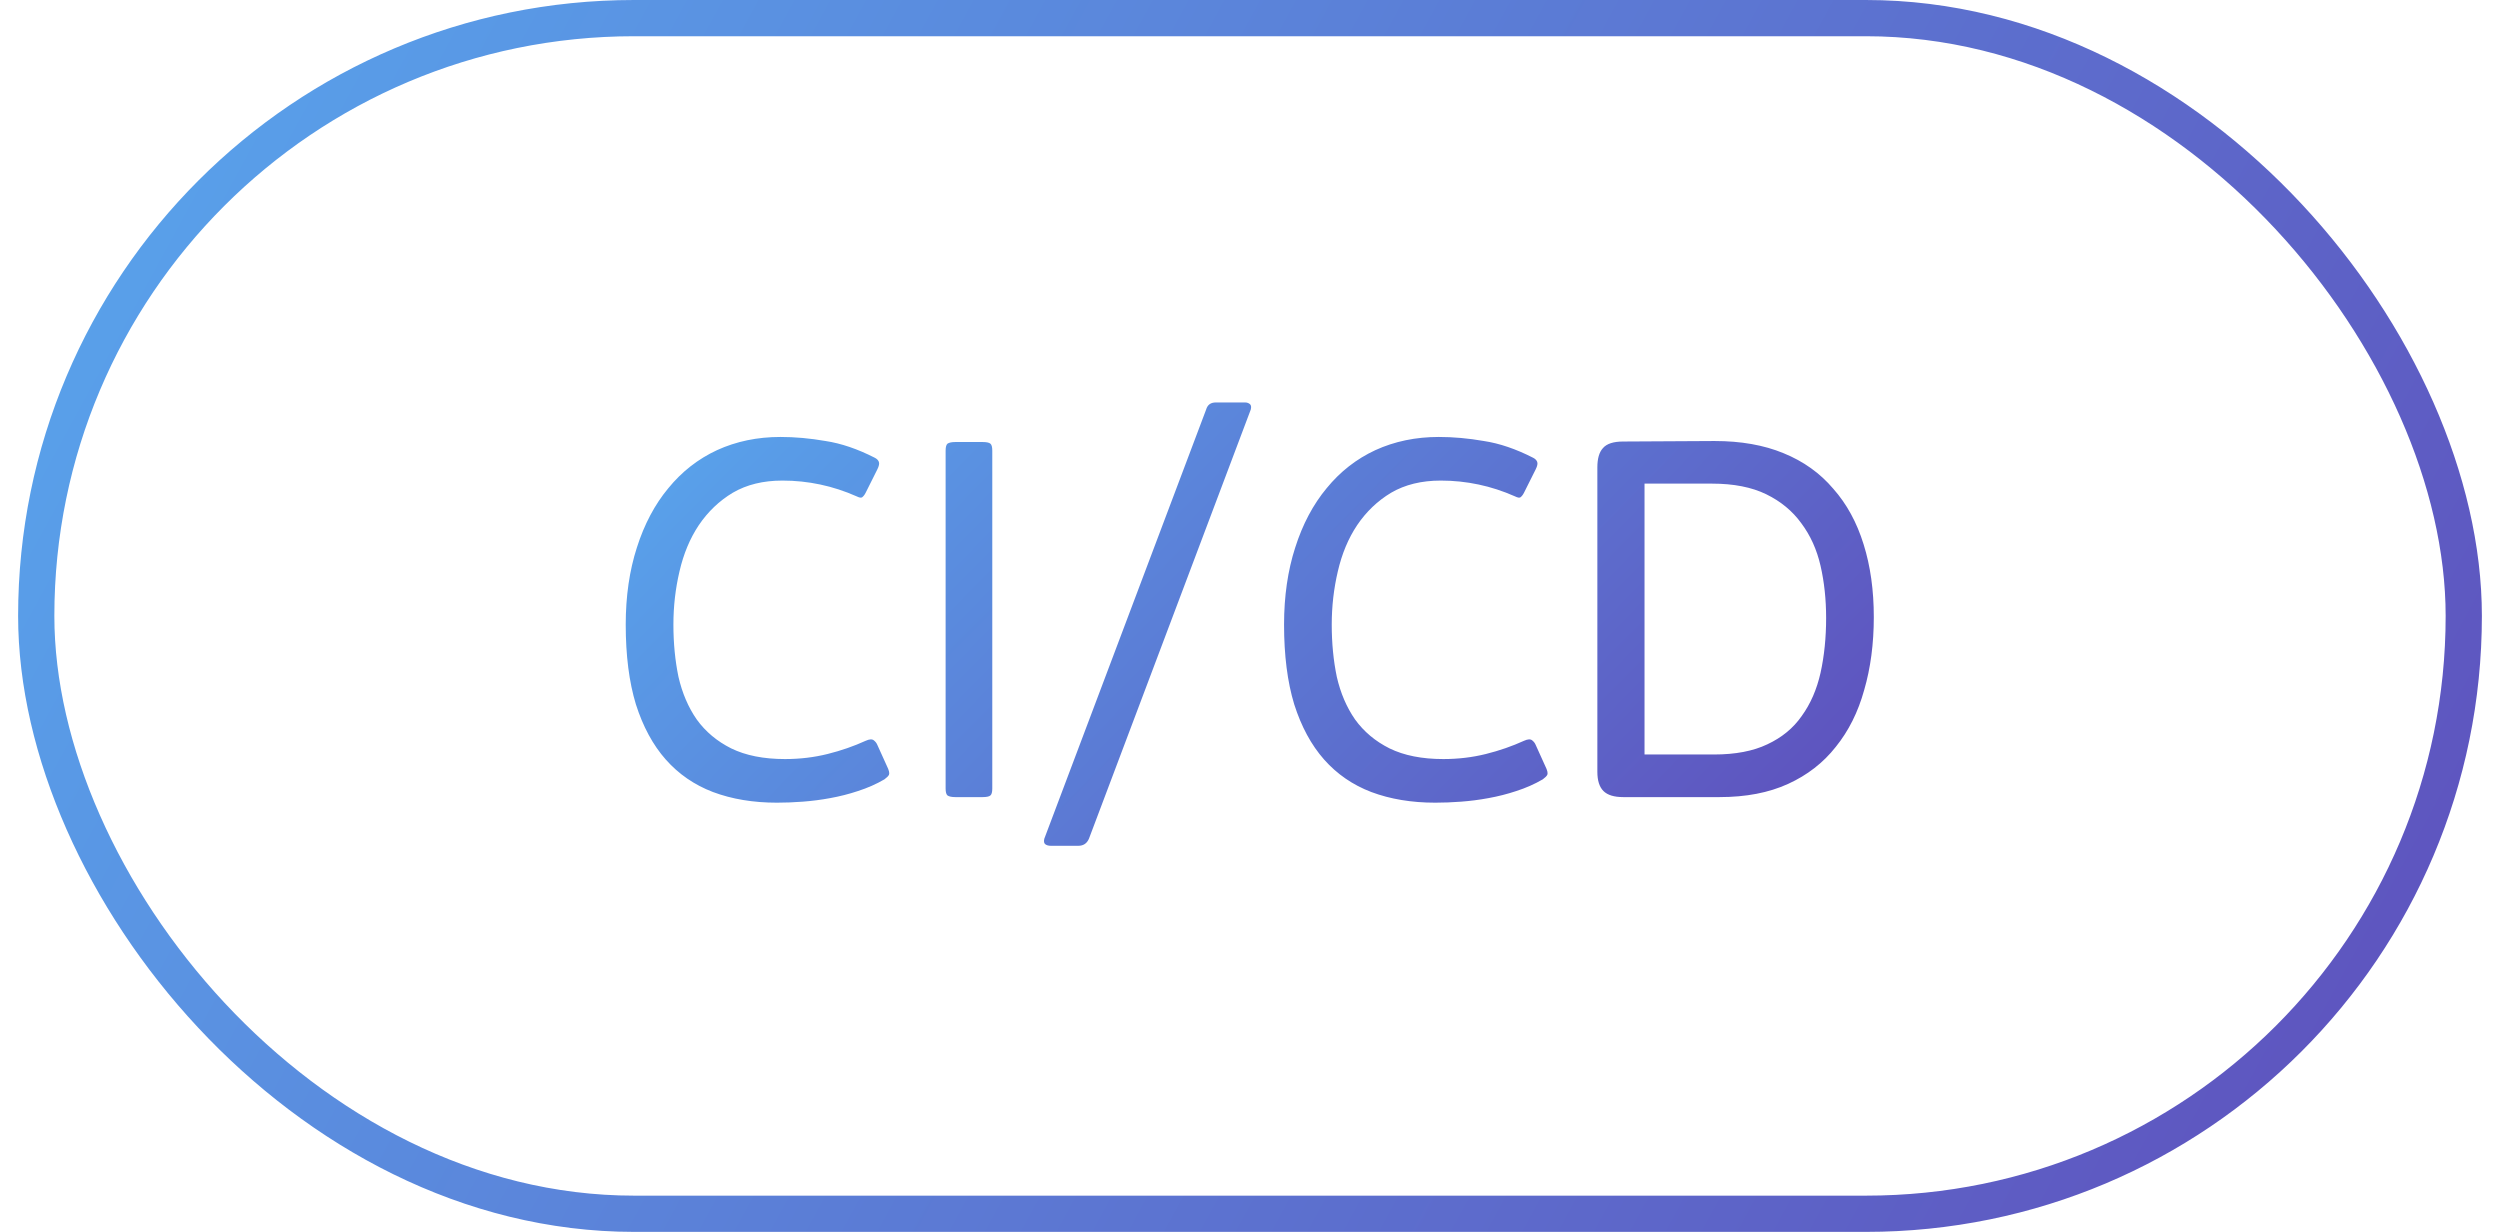<?xml version="1.0" encoding="UTF-8"?> <svg xmlns="http://www.w3.org/2000/svg" width="69" height="34" viewBox="0 0 69 34" fill="none"><rect x="1" y="0.5" width="67" height="33" rx="16.5" stroke="url(#paint0_linear_650_9028)"></rect><path d="M21.666 20.95C22.077 20.95 22.469 20.903 22.842 20.81C23.215 20.717 23.565 20.595 23.892 20.446C23.995 20.399 24.069 20.395 24.116 20.432C24.163 20.469 24.195 20.511 24.214 20.558L24.48 21.146C24.536 21.258 24.555 21.337 24.536 21.384C24.517 21.421 24.475 21.463 24.41 21.51C24.186 21.641 23.943 21.748 23.682 21.832C23.43 21.916 23.173 21.981 22.912 22.028C22.66 22.075 22.408 22.107 22.156 22.126C21.904 22.145 21.666 22.154 21.442 22.154C20.789 22.154 20.201 22.056 19.678 21.86C19.165 21.664 18.731 21.365 18.376 20.964C18.021 20.563 17.746 20.054 17.55 19.438C17.363 18.822 17.27 18.089 17.27 17.24C17.27 16.456 17.373 15.747 17.578 15.112C17.783 14.468 18.073 13.922 18.446 13.474C18.819 13.017 19.267 12.667 19.79 12.424C20.322 12.181 20.905 12.06 21.54 12.06C21.941 12.06 22.357 12.097 22.786 12.172C23.215 12.237 23.668 12.391 24.144 12.634C24.2 12.662 24.237 12.699 24.256 12.746C24.275 12.793 24.261 12.863 24.214 12.956L23.892 13.6C23.864 13.656 23.831 13.698 23.794 13.726C23.766 13.745 23.715 13.735 23.64 13.698C22.987 13.409 22.305 13.264 21.596 13.264C21.064 13.264 20.607 13.376 20.224 13.6C19.851 13.824 19.538 14.123 19.286 14.496C19.043 14.86 18.866 15.285 18.754 15.77C18.642 16.246 18.586 16.736 18.586 17.24C18.586 17.753 18.633 18.234 18.726 18.682C18.829 19.13 18.997 19.522 19.23 19.858C19.473 20.194 19.79 20.46 20.182 20.656C20.583 20.852 21.078 20.95 21.666 20.95ZM26.099 12.438C26.099 12.335 26.118 12.27 26.155 12.242C26.202 12.214 26.272 12.2 26.365 12.2H27.121C27.224 12.2 27.294 12.214 27.331 12.242C27.369 12.27 27.387 12.335 27.387 12.438V21.762C27.387 21.865 27.369 21.93 27.331 21.958C27.294 21.986 27.224 22 27.121 22H26.365C26.272 22 26.202 21.986 26.155 21.958C26.118 21.93 26.099 21.865 26.099 21.762V12.438ZM30.055 23.148C29.999 23.279 29.901 23.344 29.761 23.344H29.005C28.94 23.344 28.889 23.33 28.851 23.302C28.814 23.274 28.805 23.223 28.823 23.148L33.289 11.304C33.327 11.173 33.415 11.108 33.555 11.108H34.367C34.414 11.108 34.456 11.122 34.493 11.15C34.531 11.178 34.54 11.229 34.521 11.304L30.055 23.148ZM39.836 20.95C40.247 20.95 40.639 20.903 41.012 20.81C41.385 20.717 41.735 20.595 42.062 20.446C42.165 20.399 42.239 20.395 42.286 20.432C42.333 20.469 42.365 20.511 42.384 20.558L42.65 21.146C42.706 21.258 42.725 21.337 42.706 21.384C42.687 21.421 42.645 21.463 42.58 21.51C42.356 21.641 42.113 21.748 41.852 21.832C41.6 21.916 41.343 21.981 41.082 22.028C40.83 22.075 40.578 22.107 40.326 22.126C40.074 22.145 39.836 22.154 39.612 22.154C38.959 22.154 38.371 22.056 37.848 21.86C37.335 21.664 36.901 21.365 36.546 20.964C36.191 20.563 35.916 20.054 35.72 19.438C35.533 18.822 35.44 18.089 35.44 17.24C35.44 16.456 35.543 15.747 35.748 15.112C35.953 14.468 36.243 13.922 36.616 13.474C36.989 13.017 37.437 12.667 37.96 12.424C38.492 12.181 39.075 12.06 39.71 12.06C40.111 12.06 40.527 12.097 40.956 12.172C41.385 12.237 41.838 12.391 42.314 12.634C42.37 12.662 42.407 12.699 42.426 12.746C42.445 12.793 42.431 12.863 42.384 12.956L42.062 13.6C42.034 13.656 42.001 13.698 41.964 13.726C41.936 13.745 41.885 13.735 41.81 13.698C41.157 13.409 40.475 13.264 39.766 13.264C39.234 13.264 38.777 13.376 38.394 13.6C38.021 13.824 37.708 14.123 37.456 14.496C37.213 14.86 37.036 15.285 36.924 15.77C36.812 16.246 36.756 16.736 36.756 17.24C36.756 17.753 36.803 18.234 36.896 18.682C36.999 19.13 37.167 19.522 37.4 19.858C37.643 20.194 37.96 20.46 38.352 20.656C38.753 20.852 39.248 20.95 39.836 20.95ZM50.401 17.058C50.401 16.545 50.35 16.064 50.247 15.616C50.144 15.168 49.967 14.776 49.715 14.44C49.472 14.104 49.15 13.838 48.749 13.642C48.348 13.446 47.848 13.348 47.251 13.348H45.389V20.824H47.307C47.895 20.824 48.385 20.731 48.777 20.544C49.178 20.357 49.496 20.096 49.729 19.76C49.972 19.424 50.144 19.027 50.247 18.57C50.35 18.103 50.401 17.599 50.401 17.058ZM44.801 22C44.549 22 44.367 21.944 44.255 21.832C44.143 21.72 44.087 21.543 44.087 21.3V12.9C44.087 12.657 44.138 12.48 44.241 12.368C44.344 12.247 44.53 12.186 44.801 12.186L47.321 12.172C48.049 12.172 48.684 12.284 49.225 12.508C49.776 12.732 50.233 13.059 50.597 13.488C50.97 13.908 51.25 14.421 51.437 15.028C51.624 15.625 51.717 16.293 51.717 17.03C51.717 17.767 51.628 18.439 51.451 19.046C51.283 19.653 51.022 20.175 50.667 20.614C50.322 21.053 49.883 21.393 49.351 21.636C48.819 21.879 48.189 22 47.461 22H44.801Z" fill="url(#paint1_linear_650_9028)"></path><defs><linearGradient id="paint0_linear_650_9028" x1="-23.916" y1="-2.584" x2="81.685" y2="54.812" gradientUnits="userSpaceOnUse"><stop stop-color="#56C7FF"></stop><stop offset="0.255" stop-color="#599DE8"></stop><stop offset="0.855" stop-color="#5F4AB9"></stop><stop offset="1" stop-color="#621DA1"></stop></linearGradient><linearGradient id="paint1_linear_650_9028" x1="3.574" y1="11.24" x2="40.578" y2="47.442" gradientUnits="userSpaceOnUse"><stop stop-color="#56C7FF"></stop><stop offset="0.255" stop-color="#599DE8"></stop><stop offset="0.855" stop-color="#5F4AB9"></stop><stop offset="1" stop-color="#621DA1"></stop></linearGradient></defs></svg> 